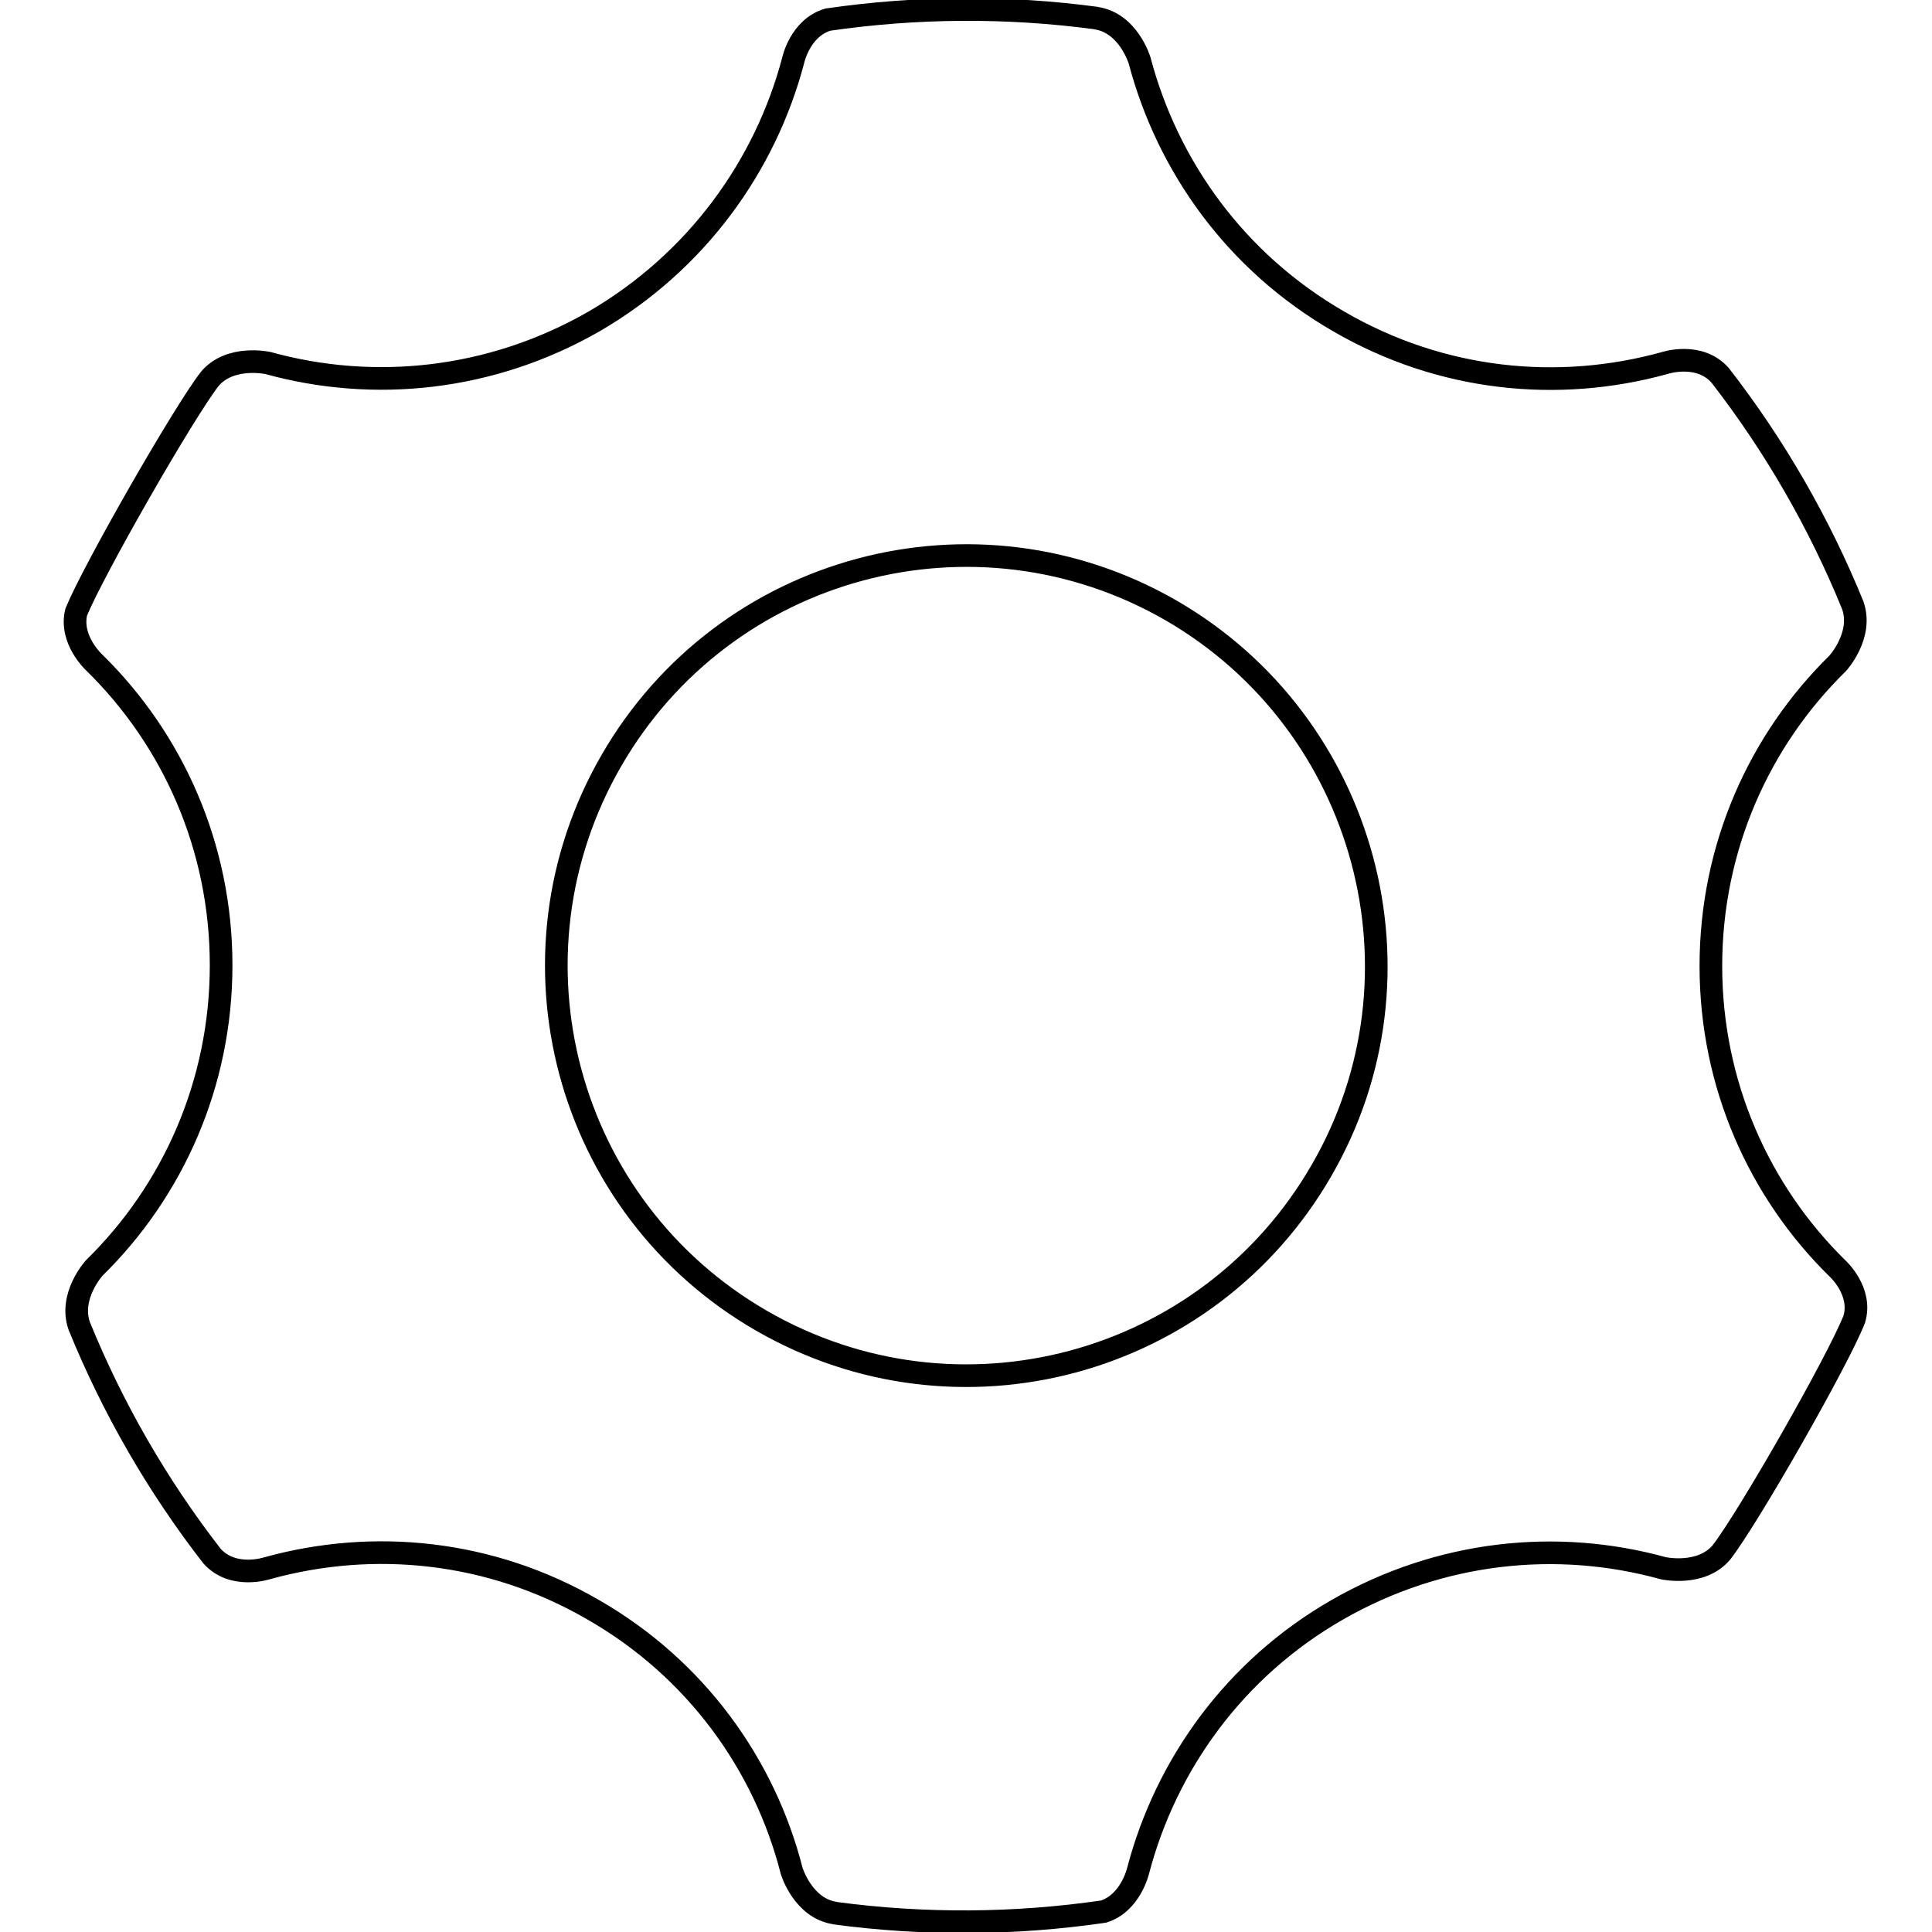 <?xml version="1.0" encoding="utf-8"?>
<!-- Svg Vector Icons : http://www.onlinewebfonts.com/icon -->
<!DOCTYPE svg PUBLIC "-//W3C//DTD SVG 1.1//EN" "http://www.w3.org/Graphics/SVG/1.1/DTD/svg11.dtd">
<svg version="1.1" xmlns="http://www.w3.org/2000/svg" xmlns:xlink="http://www.w3.org/1999/xlink" x="0px" y="0px" viewBox="0 0 256 256" enable-background="new 0 0 256 256" xml:space="preserve">
<g><g><path stroke-width="3" fill-opacity="0" stroke="#000000"  d="M243.5,168.1L243.5,168.1c-10.4-10.2-16.8-24.4-16.8-40.1c0-15.7,6.4-29.9,16.8-40.1h0c0,0,3.4-3.7,2-7.7c-4.4-10.8-10.3-21.1-17.6-30.5c-2.8-3.1-7.3-1.6-7.3-1.6l0,0c-14.1,3.9-29.6,2.4-43.2-5.5C163.7,34.7,154.7,22,151,8v0c0,0-1.5-5-5.8-5.6h0.1c-11.9-1.6-23.9-1.5-35.6,0.2C106,3.7,105.1,8,105.1,8v0C101.4,22,92.3,34.7,78.7,42.6c-13.6,7.8-29.1,9.4-43.2,5.5l0,0c0,0-5-1.1-7.7,2.1c-3.5,4.5-15.4,25.3-17.7,30.9c-0.9,3.7,2.4,6.7,2.4,6.7h0c10.4,10.2,16.8,24.4,16.8,40.1c0,15.7-6.4,29.9-16.8,40.1h0c0,0-3.4,3.7-2,7.7c4.4,10.8,10.3,21.1,17.6,30.5c2.8,3.1,7.3,1.6,7.3,1.6l0,0c14.1-3.9,29.6-2.4,43.2,5.5c13.6,7.8,22.7,20.5,26.3,34.6v0c0,0,1.5,5,5.8,5.6h-0.1c11.9,1.6,23.9,1.5,35.6-0.2c3.6-1.1,4.6-5.4,4.6-5.4v0c3.7-14.1,12.8-26.8,26.4-34.6c13.6-7.8,29.1-9.4,43.2-5.5l0,0c0,0,5,1.1,7.7-2.1c3.5-4.5,15.4-25.3,17.6-30.9C246.8,171.1,243.5,168.1,243.5,168.1z M175.1,155.1c-15,26-48.2,34.9-74.2,19.9c-26-15-34.9-48.2-19.9-74.2c15-26,48.2-34.9,74.2-19.9C181.1,95.9,190.1,129.2,175.1,155.1z"/></g></g>
</svg>